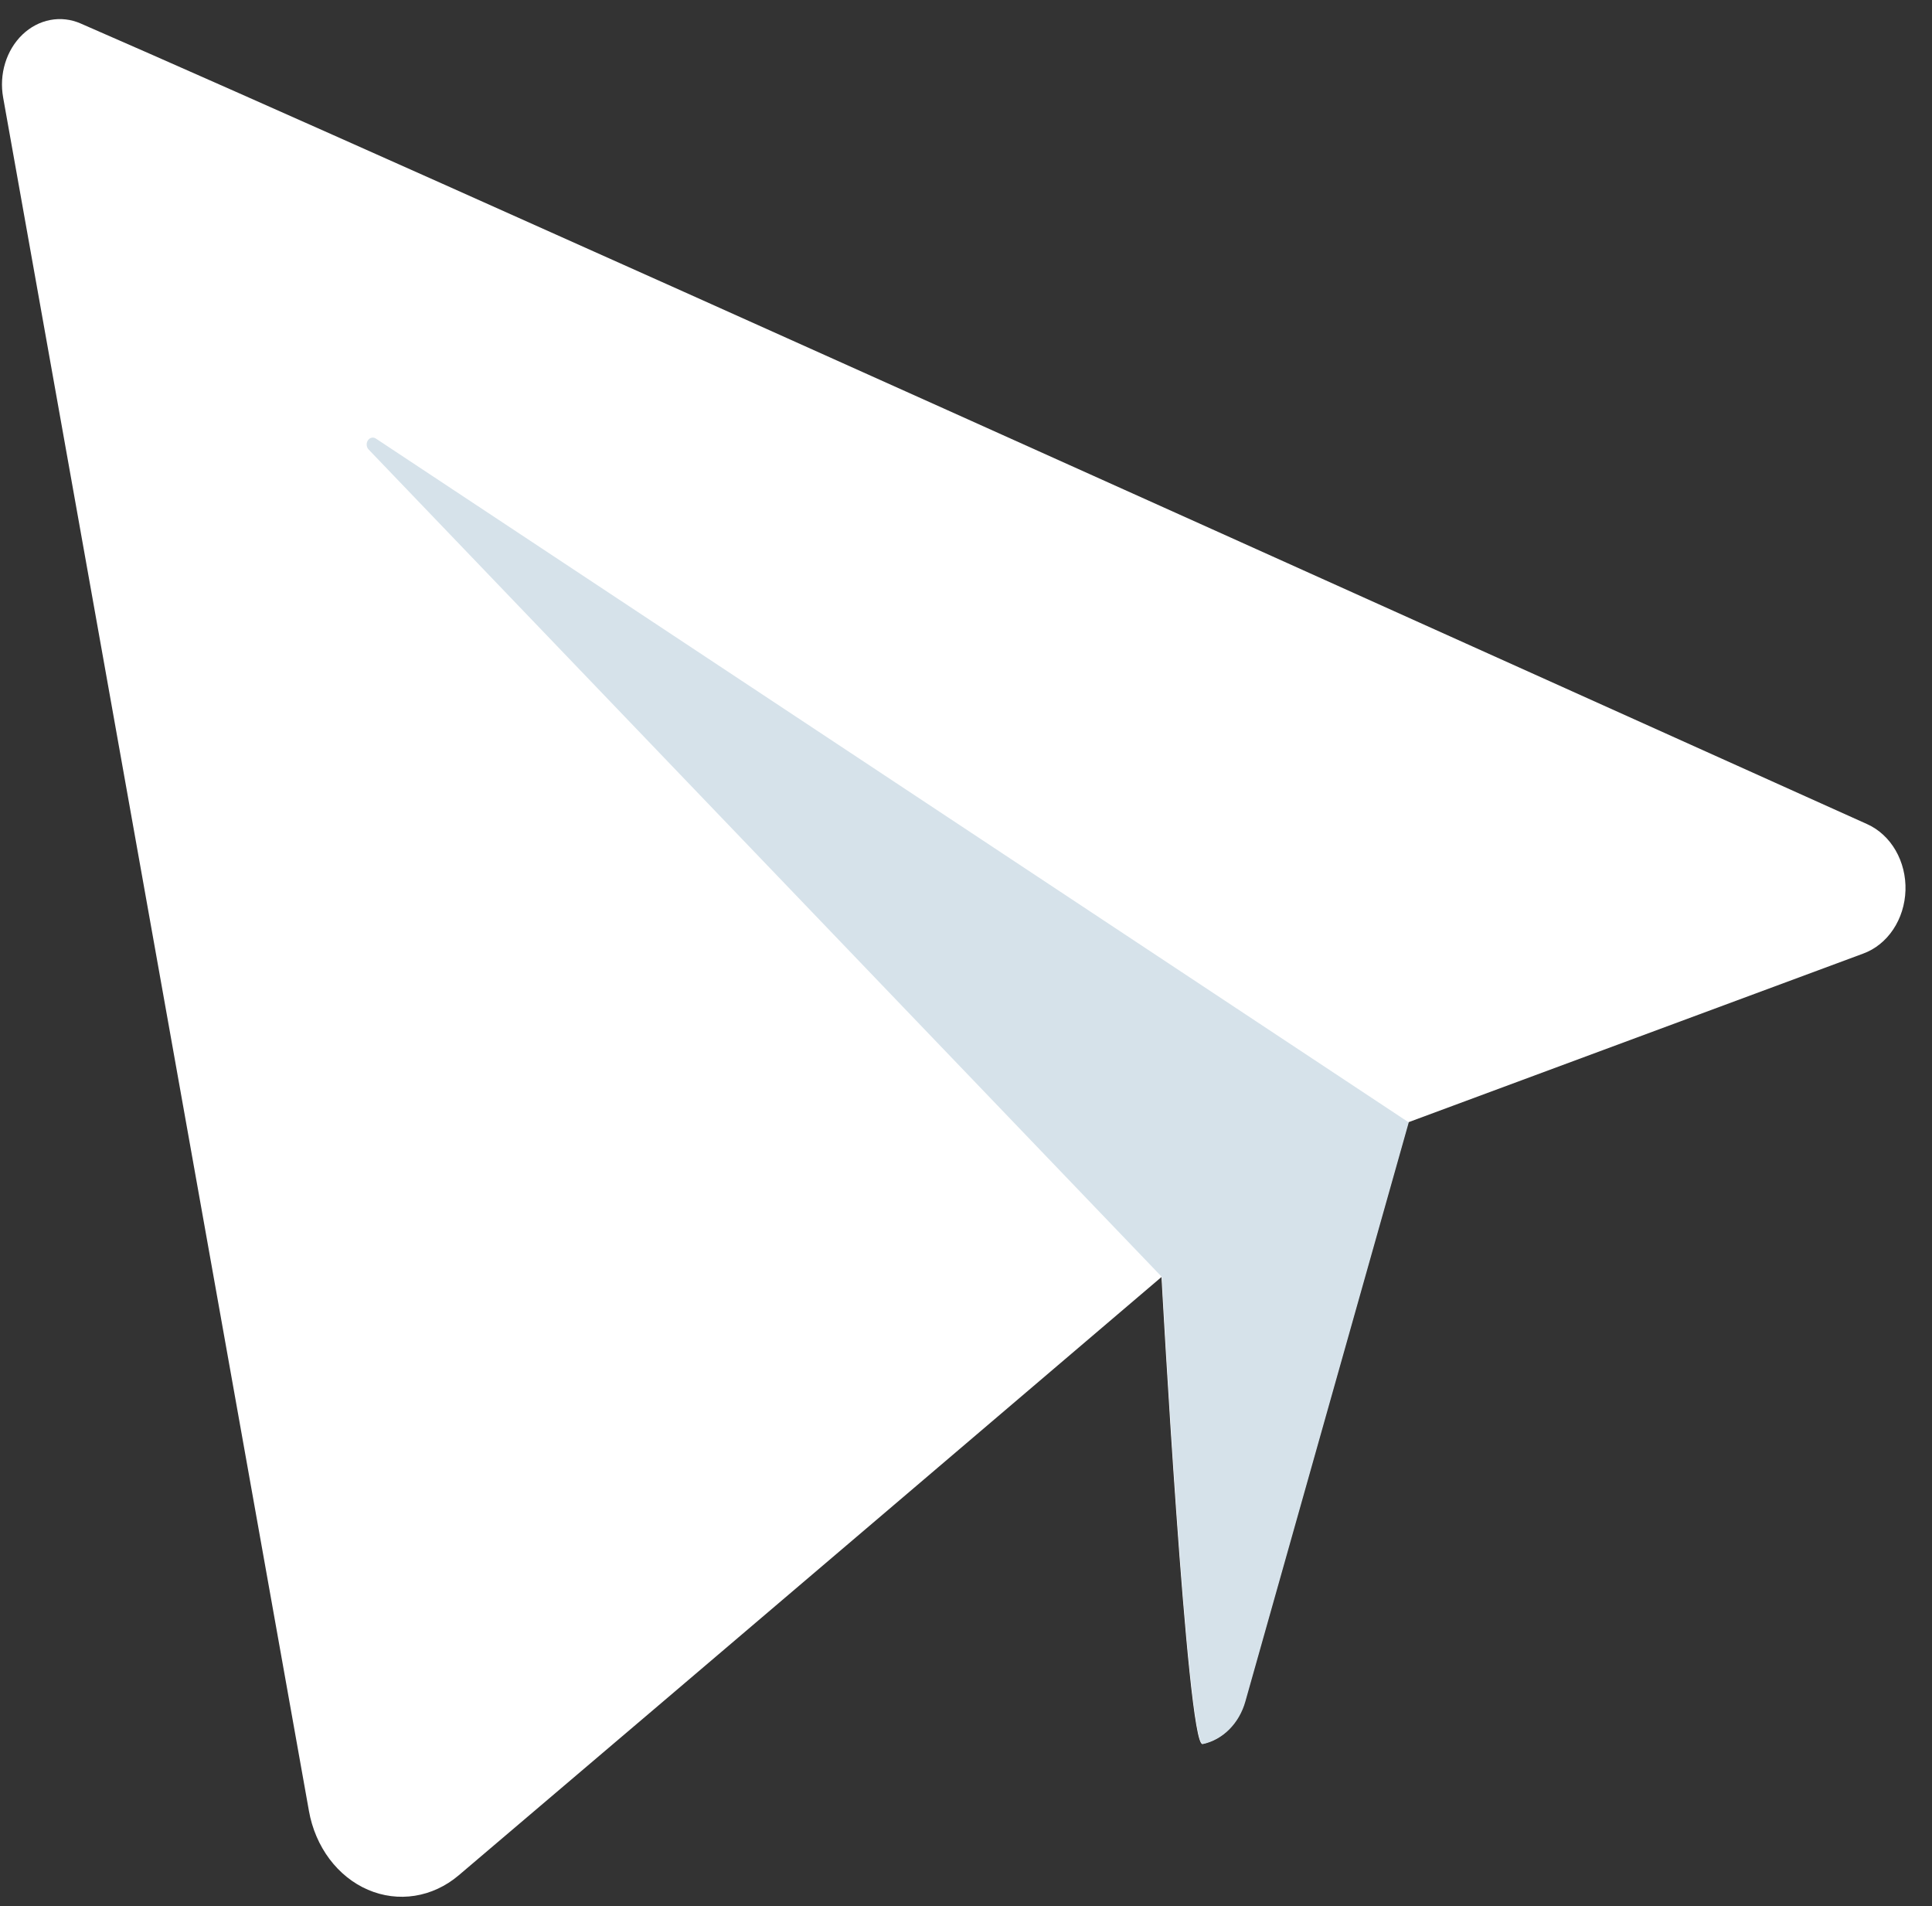 <?xml version="1.0" encoding="UTF-8"?> <svg xmlns="http://www.w3.org/2000/svg" width="74" height="73" viewBox="0 0 74 73" fill="none"><rect x="0" y="0" width="74" height="73" fill="#333333" stroke="none"/> <path d="M3.088 0.899C15.646 6.362 56.179 24.67 71.519 31.563C71.965 31.764 72.345 32.115 72.607 32.568C72.869 33.022 73.001 33.556 72.984 34.098C72.967 34.64 72.803 35.163 72.513 35.597C72.224 36.03 71.823 36.352 71.366 36.519L53.94 42.98L47.682 65.157C47.566 65.568 47.354 65.938 47.068 66.225C46.782 66.512 46.433 66.706 46.057 66.787C45.47 66.918 44.488 48.905 44.488 48.905C44.488 48.905 26.225 64.471 17.565 71.822C17.074 72.237 16.498 72.505 15.891 72.601C15.284 72.697 14.666 72.618 14.094 72.372C13.521 72.126 13.014 71.719 12.619 71.192C12.224 70.664 11.953 70.031 11.833 69.353L0.121 3.738C0.041 3.298 0.067 2.842 0.197 2.418C0.327 1.993 0.556 1.616 0.859 1.325C1.163 1.034 1.53 0.841 1.922 0.766C2.315 0.691 2.717 0.737 3.088 0.899Z" fill="white"></path> <path d="M46.073 66.791C45.486 66.923 44.504 48.905 44.504 48.905L14.126 17.222C14.081 17.178 14.052 17.117 14.046 17.051C14.039 16.985 14.055 16.918 14.091 16.865C14.126 16.811 14.178 16.775 14.236 16.763C14.294 16.751 14.354 16.764 14.404 16.8L53.958 42.984L47.699 65.166C47.583 65.577 47.37 65.945 47.084 66.231C46.798 66.517 46.449 66.711 46.073 66.791Z" fill="#D6E2EA"></path> </svg> 